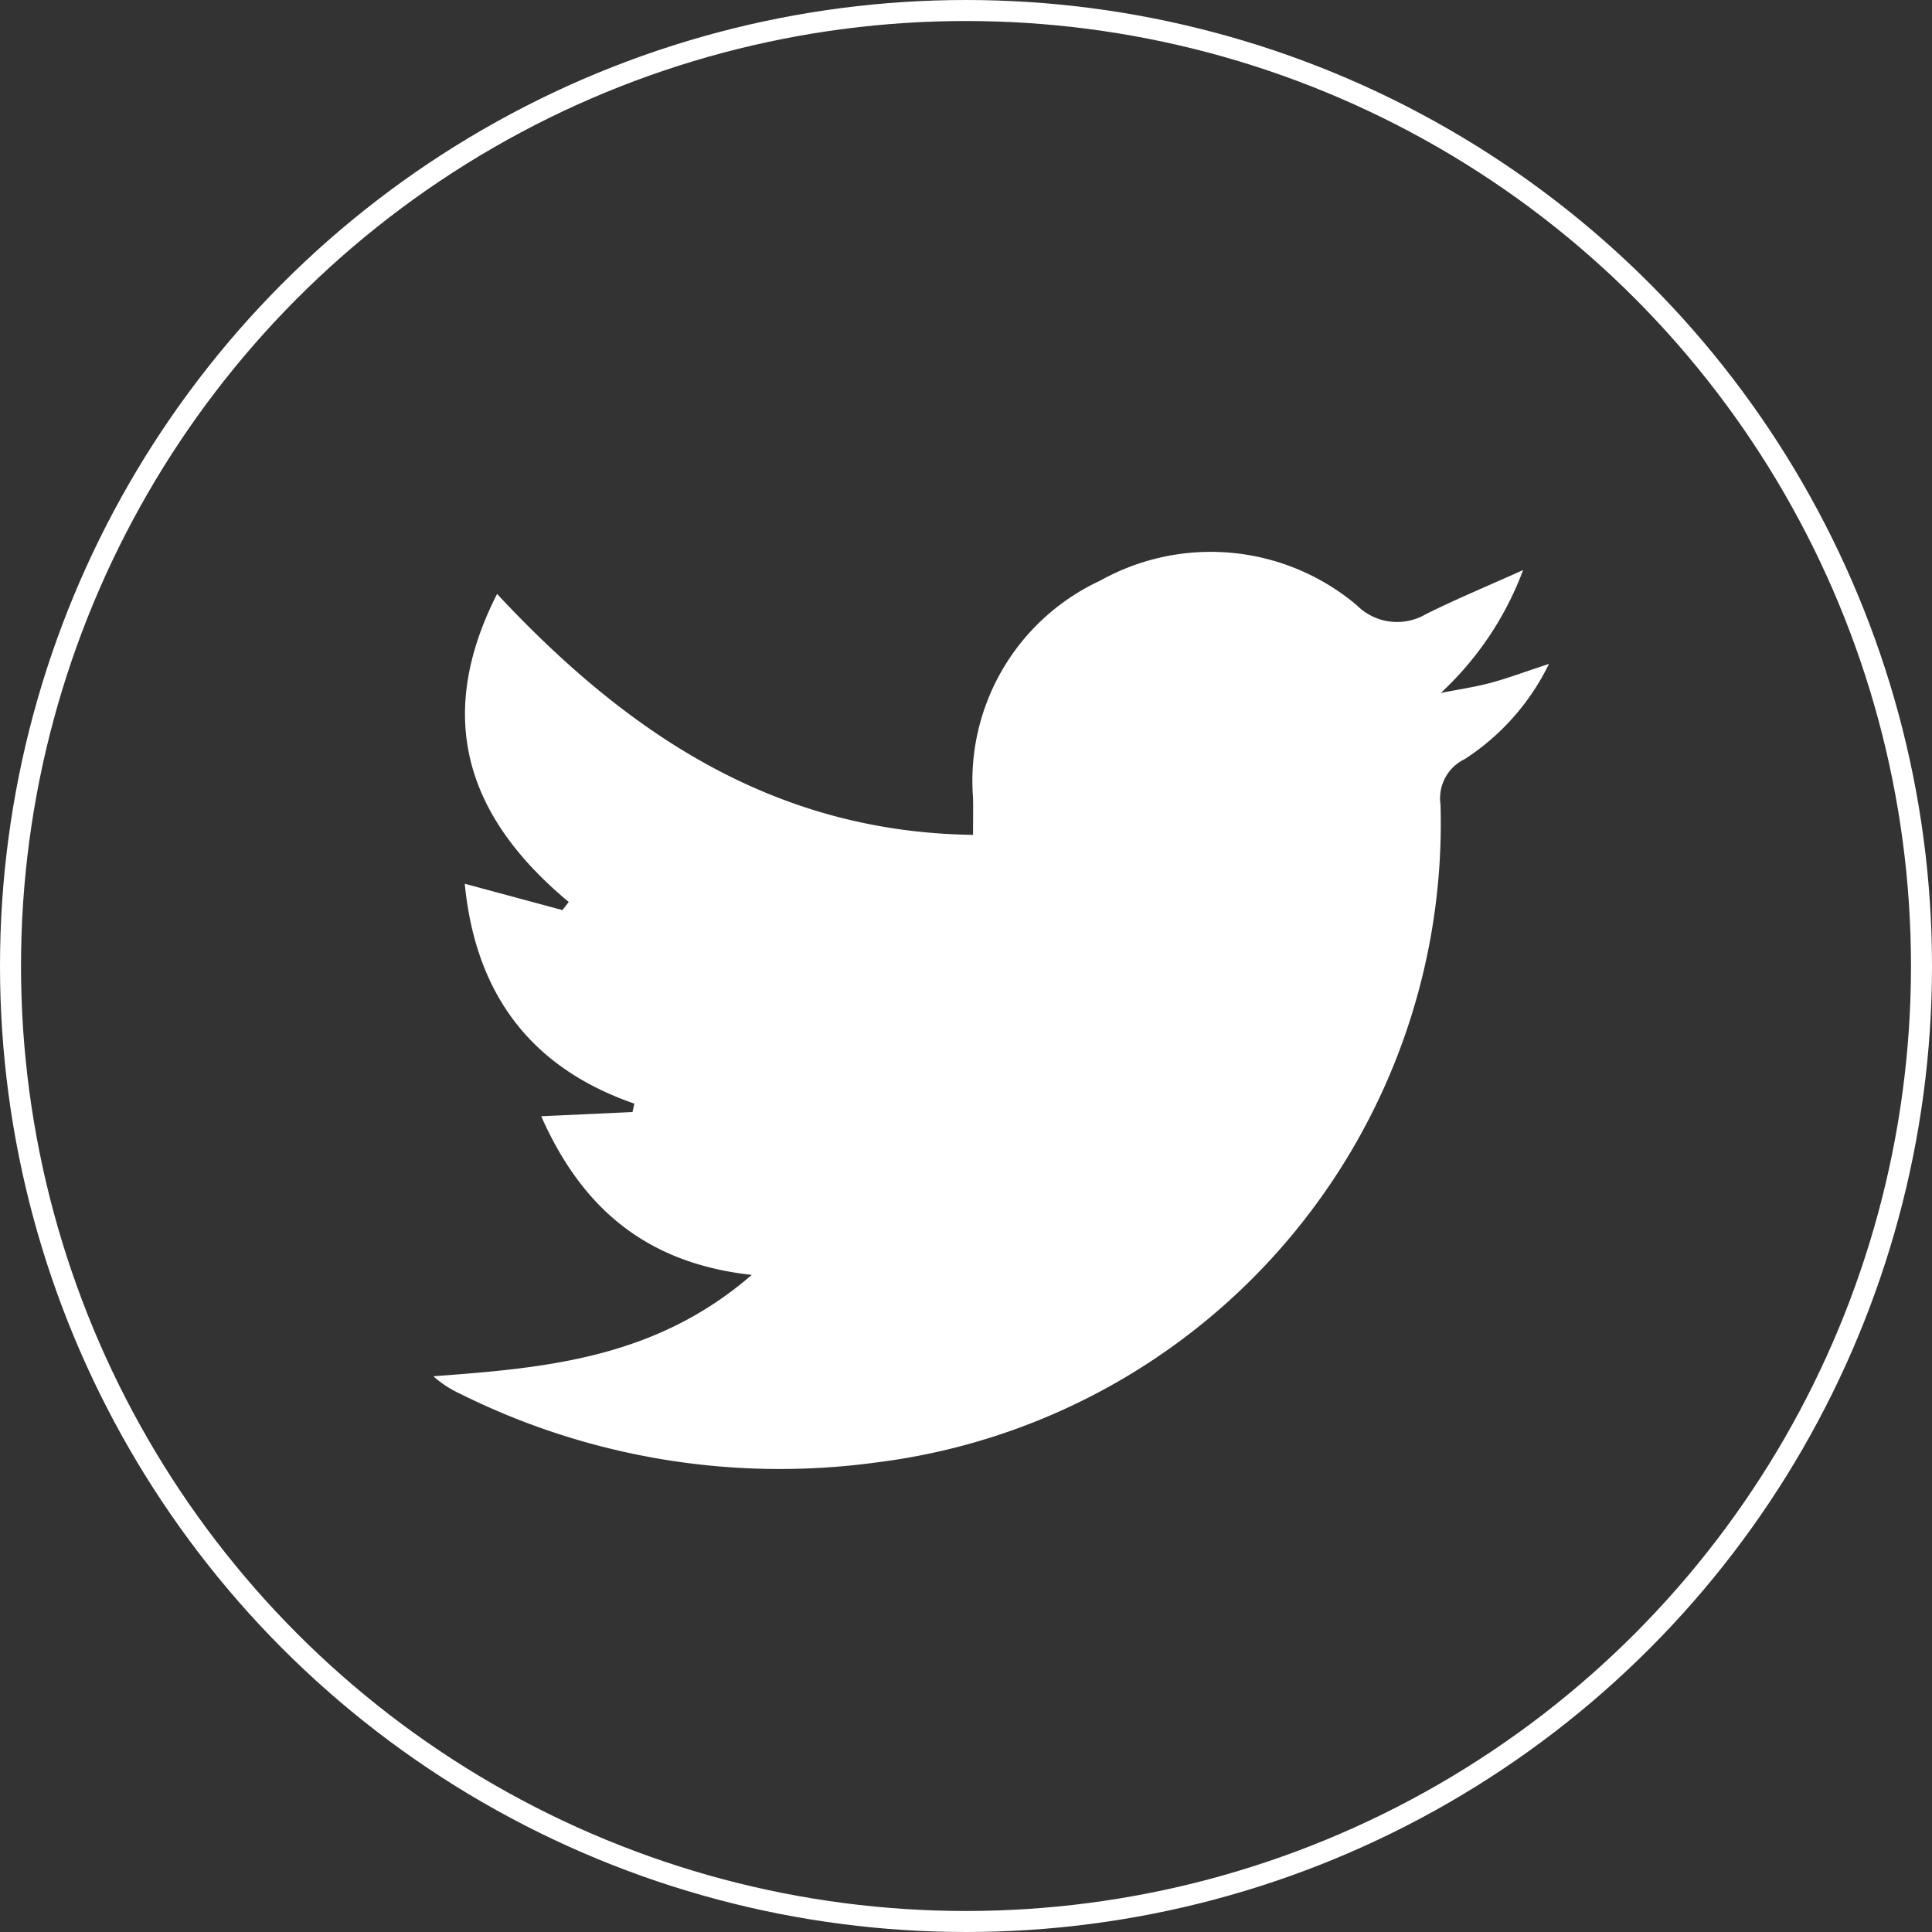 <svg xmlns="http://www.w3.org/2000/svg" width="91.954" height="91.954" viewBox="0 0 91.954 91.954">
  <rect x="0" y="0" width="91.954" height="91.954" fill="#333333" stroke="none"/>
  <g id="Group_3759" data-name="Group 3759" transform="translate(0.5 0.5)">
    <path id="Path_87285" data-name="Path 87285" d="M147.718,56.245c-4.6,3.989-9.832,4.432-15.153,4.824a5.083,5.083,0,0,0,1.277.834,34.1,34.1,0,0,0,19.827,3.266A30.65,30.65,0,0,0,180.5,33.848a2.065,2.065,0,0,1,1.155-2.153,11.282,11.282,0,0,0,4.008-4.531c-1.168.383-1.968.687-2.791.906-.774.205-1.572.32-2.358.477a15.241,15.241,0,0,0,3.918-5.849c-1.7.765-3.192,1.383-4.63,2.1a2.707,2.707,0,0,1-3.293-.431,10.782,10.782,0,0,0-12.2-1.168,10.5,10.5,0,0,0-6.059,10.327c.014.549,0,1.1,0,1.775-9.472-.127-16.476-4.845-22.653-11.466-3.01,5.93-1.411,10.648,3.411,14.66l-.3.387-4.649-1.254c.5,5.14,3.042,8.723,8.073,10.466l-.09.4-4.344.2C139.585,52.947,142.577,55.678,147.718,56.245Z" transform="translate(-112.439 3.934)" fill="#fff"/>
    <circle id="Ellipse_9704" data-name="Ellipse 9704" cx="45.477" cy="45.477" r="45.477" fill="none" stroke="#fff" stroke-width="1"/>
  </g>
</svg>
